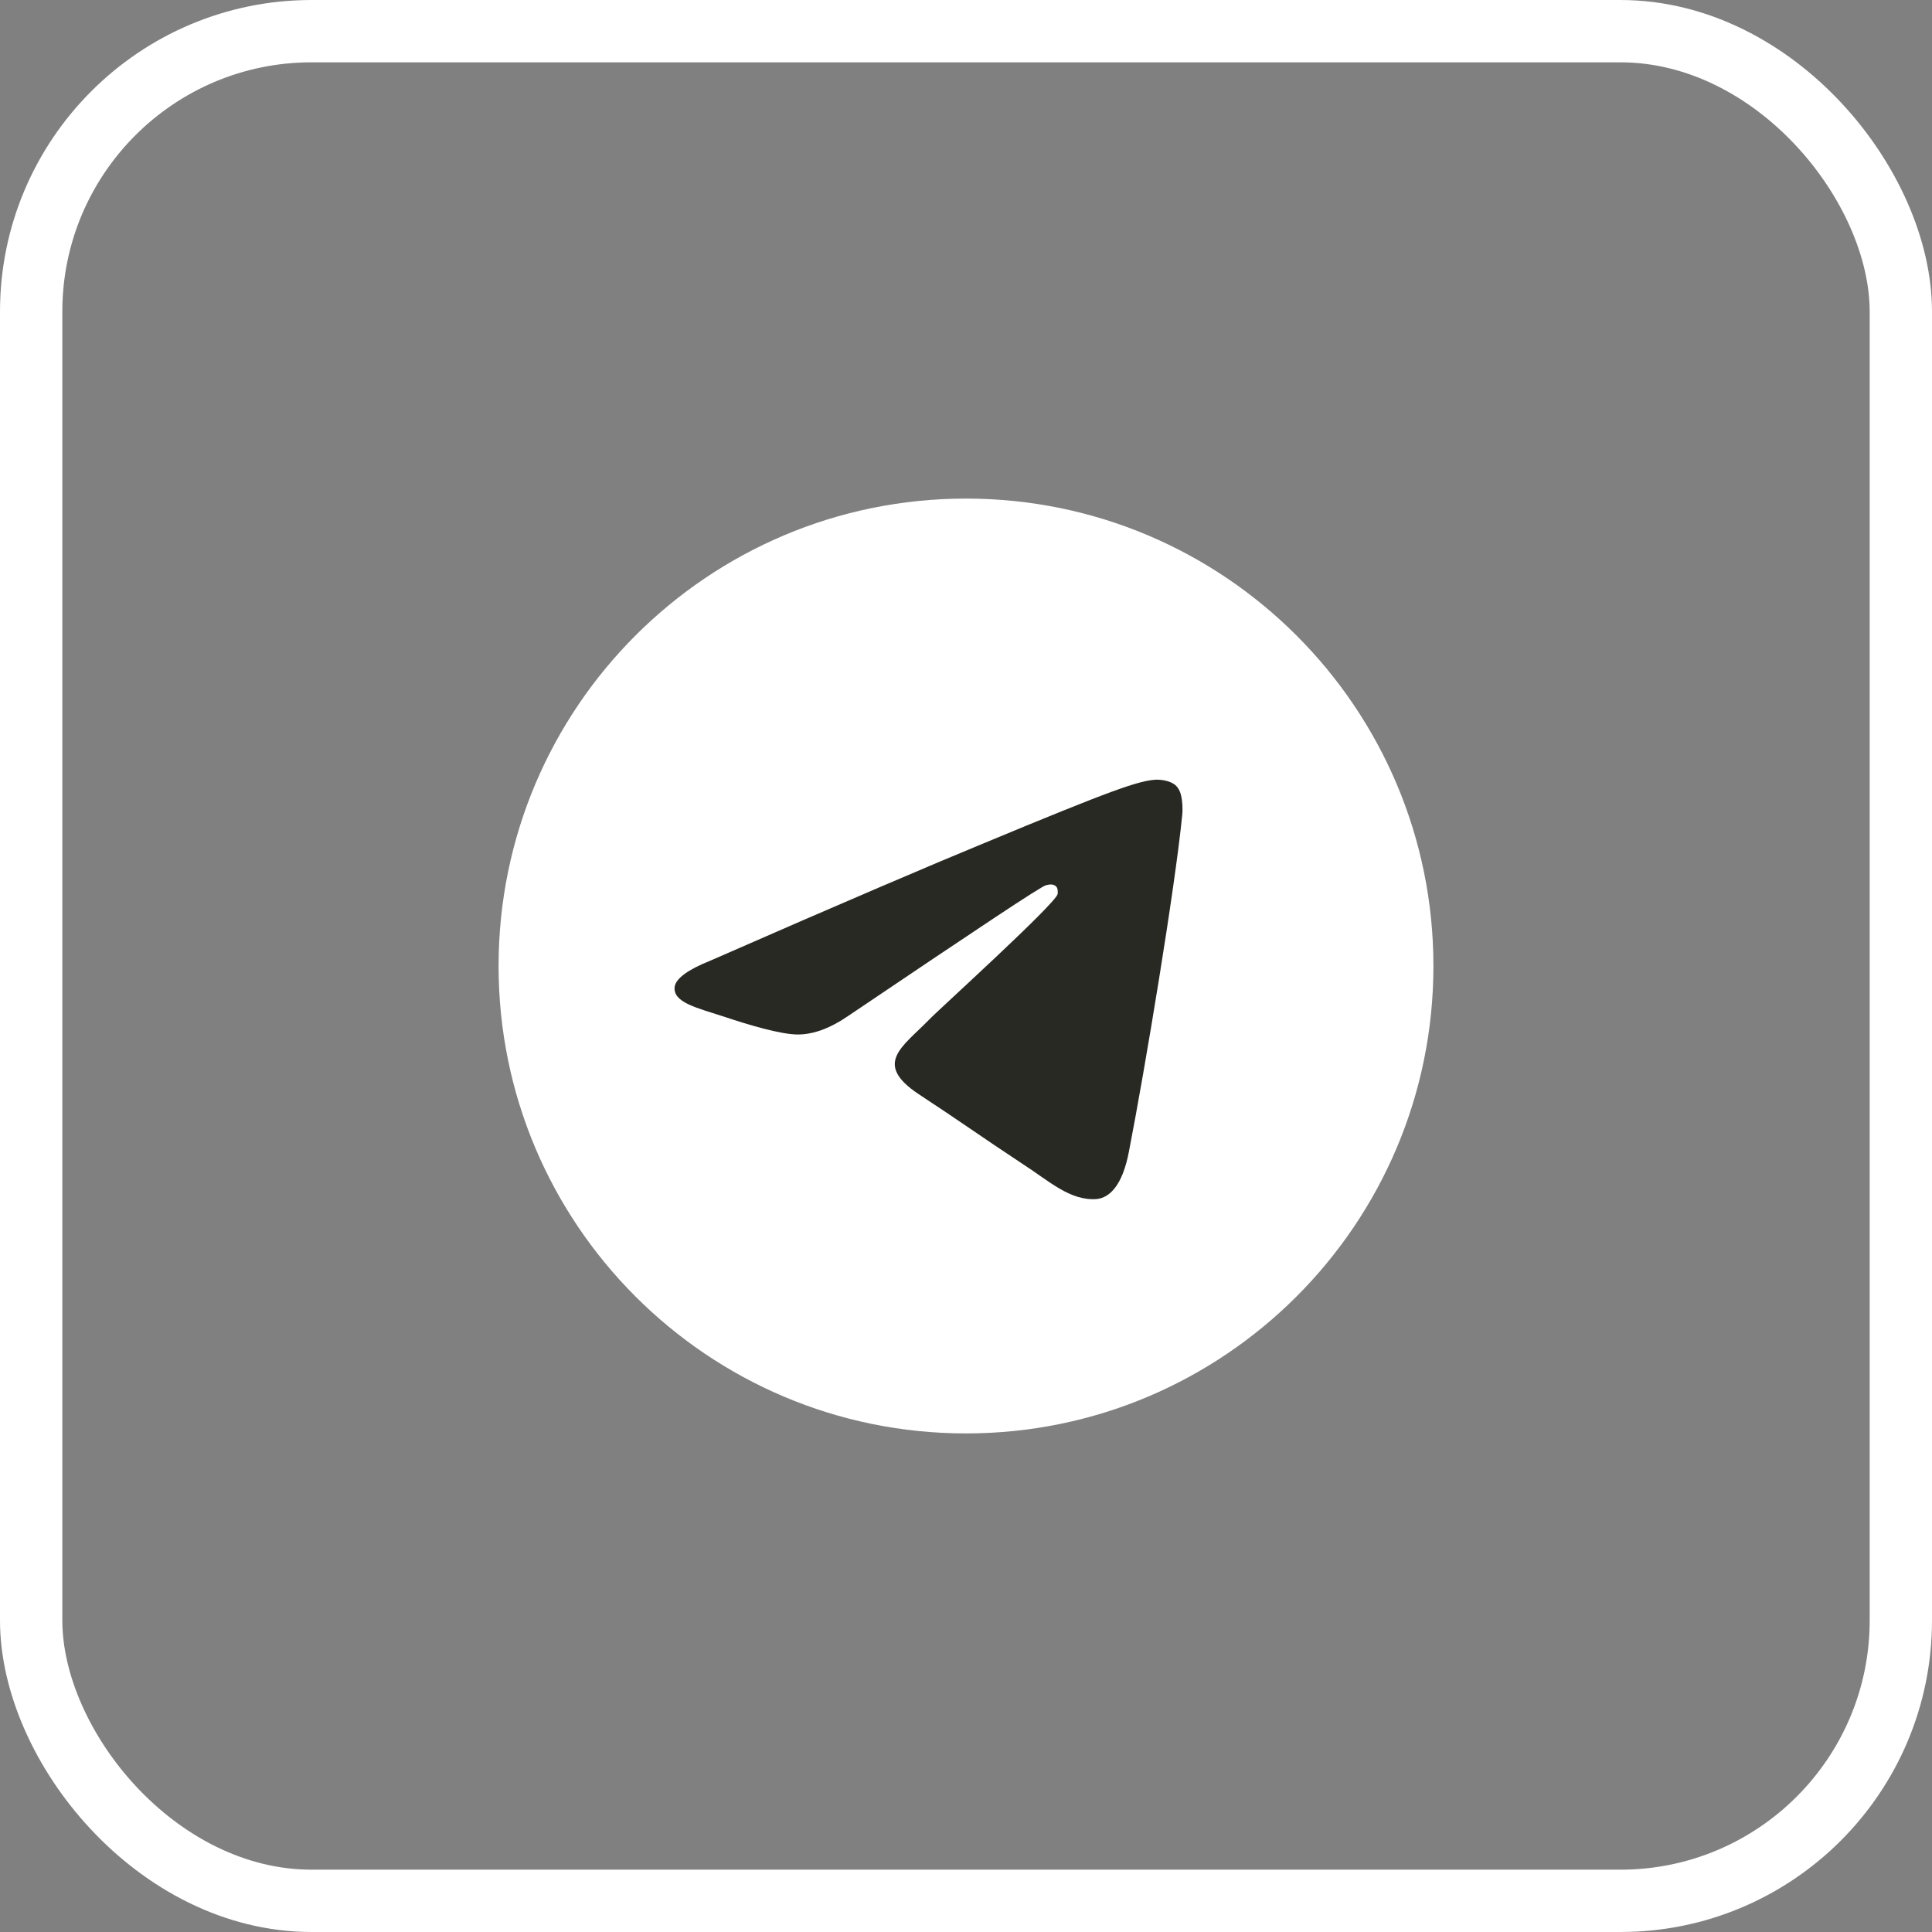 <?xml version="1.0" encoding="UTF-8"?> <svg xmlns="http://www.w3.org/2000/svg" width="31" height="31" viewBox="0 0 31 31" fill="none"><rect x="0" y="0" width="31" height="31" fill="#808080" stroke="none"/><rect x="0.5" y="0.5" width="30" height="30" rx="4.5" stroke="white"></rect><path d="M15.5 23C19.642 23 23 19.642 23 15.5C23 11.358 19.642 8 15.5 8C11.358 8 8 11.358 8 15.5C8 19.642 11.358 23 15.5 23Z" fill="white"></path><path fill-rule="evenodd" clip-rule="evenodd" d="M11.387 15.419C13.572 14.461 15.032 13.841 15.768 13.538C17.848 12.673 18.28 12.521 18.56 12.51C18.619 12.51 18.759 12.521 18.852 12.591C18.922 12.65 18.946 12.732 18.957 12.79C18.969 12.849 18.981 12.977 18.969 13.082C18.852 14.262 18.373 17.148 18.116 18.468C18.011 19.029 17.801 19.215 17.602 19.239C17.17 19.274 16.831 18.947 16.411 18.678C15.756 18.246 15.383 17.977 14.74 17.556C14.004 17.066 14.483 16.797 14.904 16.365C15.009 16.248 16.936 14.507 16.971 14.344C16.971 14.32 16.983 14.25 16.936 14.215C16.89 14.18 16.831 14.192 16.784 14.204C16.714 14.215 15.663 14.916 13.619 16.295C13.315 16.505 13.046 16.599 12.801 16.599C12.532 16.599 12.018 16.447 11.633 16.318C11.165 16.166 10.791 16.084 10.826 15.828C10.85 15.699 11.037 15.559 11.387 15.419Z" fill="#282923"></path></svg> 